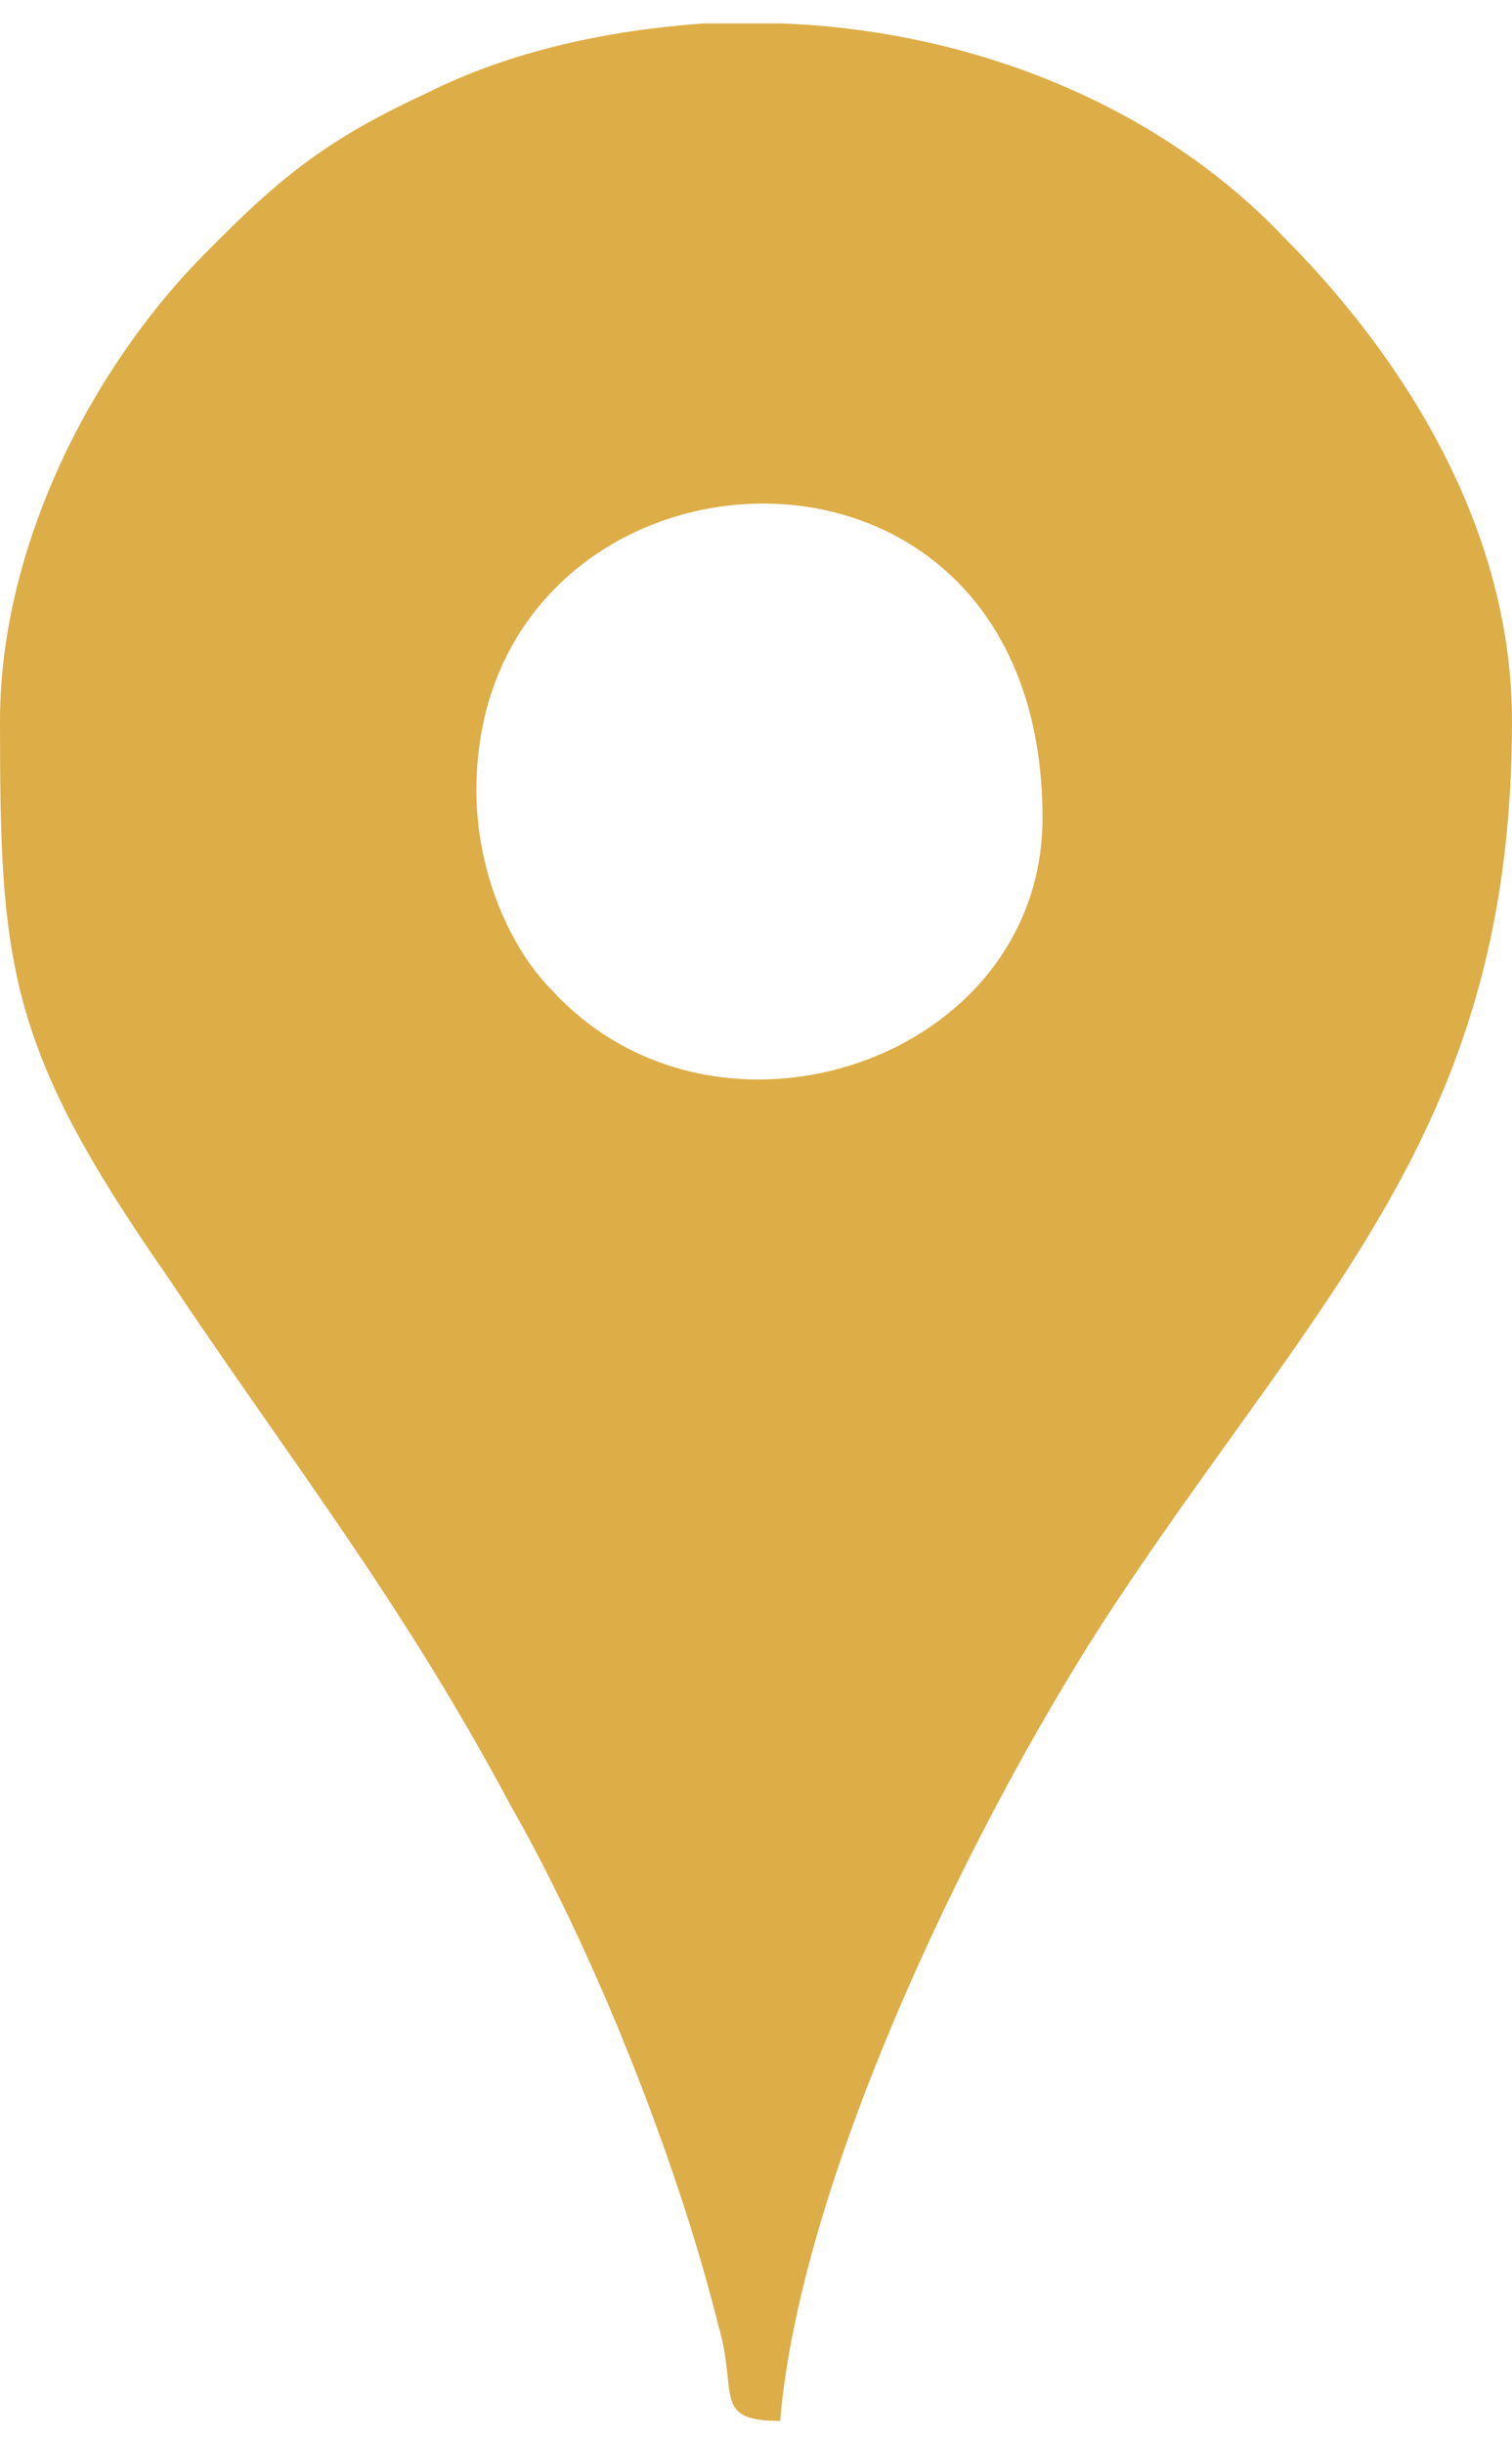 <?xml version="1.0" encoding="UTF-8"?>
<!DOCTYPE svg PUBLIC "-//W3C//DTD SVG 1.1//EN" "http://www.w3.org/Graphics/SVG/1.1/DTD/svg11.dtd">
<!-- Creator: CorelDRAW 2021 (64-Bit) -->
<svg xmlns="http://www.w3.org/2000/svg" xml:space="preserve" width="13px" height="21px" version="1.1" shape-rendering="geometricPrecision" text-rendering="geometricPrecision" image-rendering="optimizeQuality" fill-rule="evenodd" clip-rule="evenodd"
viewBox="0 0 2190 3470"
 xmlns:xlink="http://www.w3.org/1999/xlink"
 xmlns:xodm="http://www.corel.com/coreldraw/odm/2003">
 <g id="Layer_x0020_1">
  <path fill="#DDAD47" d="M690 1110c0,-530 820,-590 820,40 0,350 -470,510 -710,250 -60,-60 -110,-170 -110,-290zm330 -1110l110 0c280,10 550,120 730,310 150,150 330,400 330,700 0,580 -270,820 -570,1270 -200,300 -460,830 -490,1190l0 0c-100,0 -60,-40 -90,-140 -60,-240 -180,-540 -300,-750 -160,-300 -320,-500 -500,-770 -230,-330 -240,-450 -240,-800 0,-250 130,-510 300,-680l20 -20c100,-100 170,-150 300,-210 120,-60 260,-90 400,-100z"/>
 </g>
</svg>
